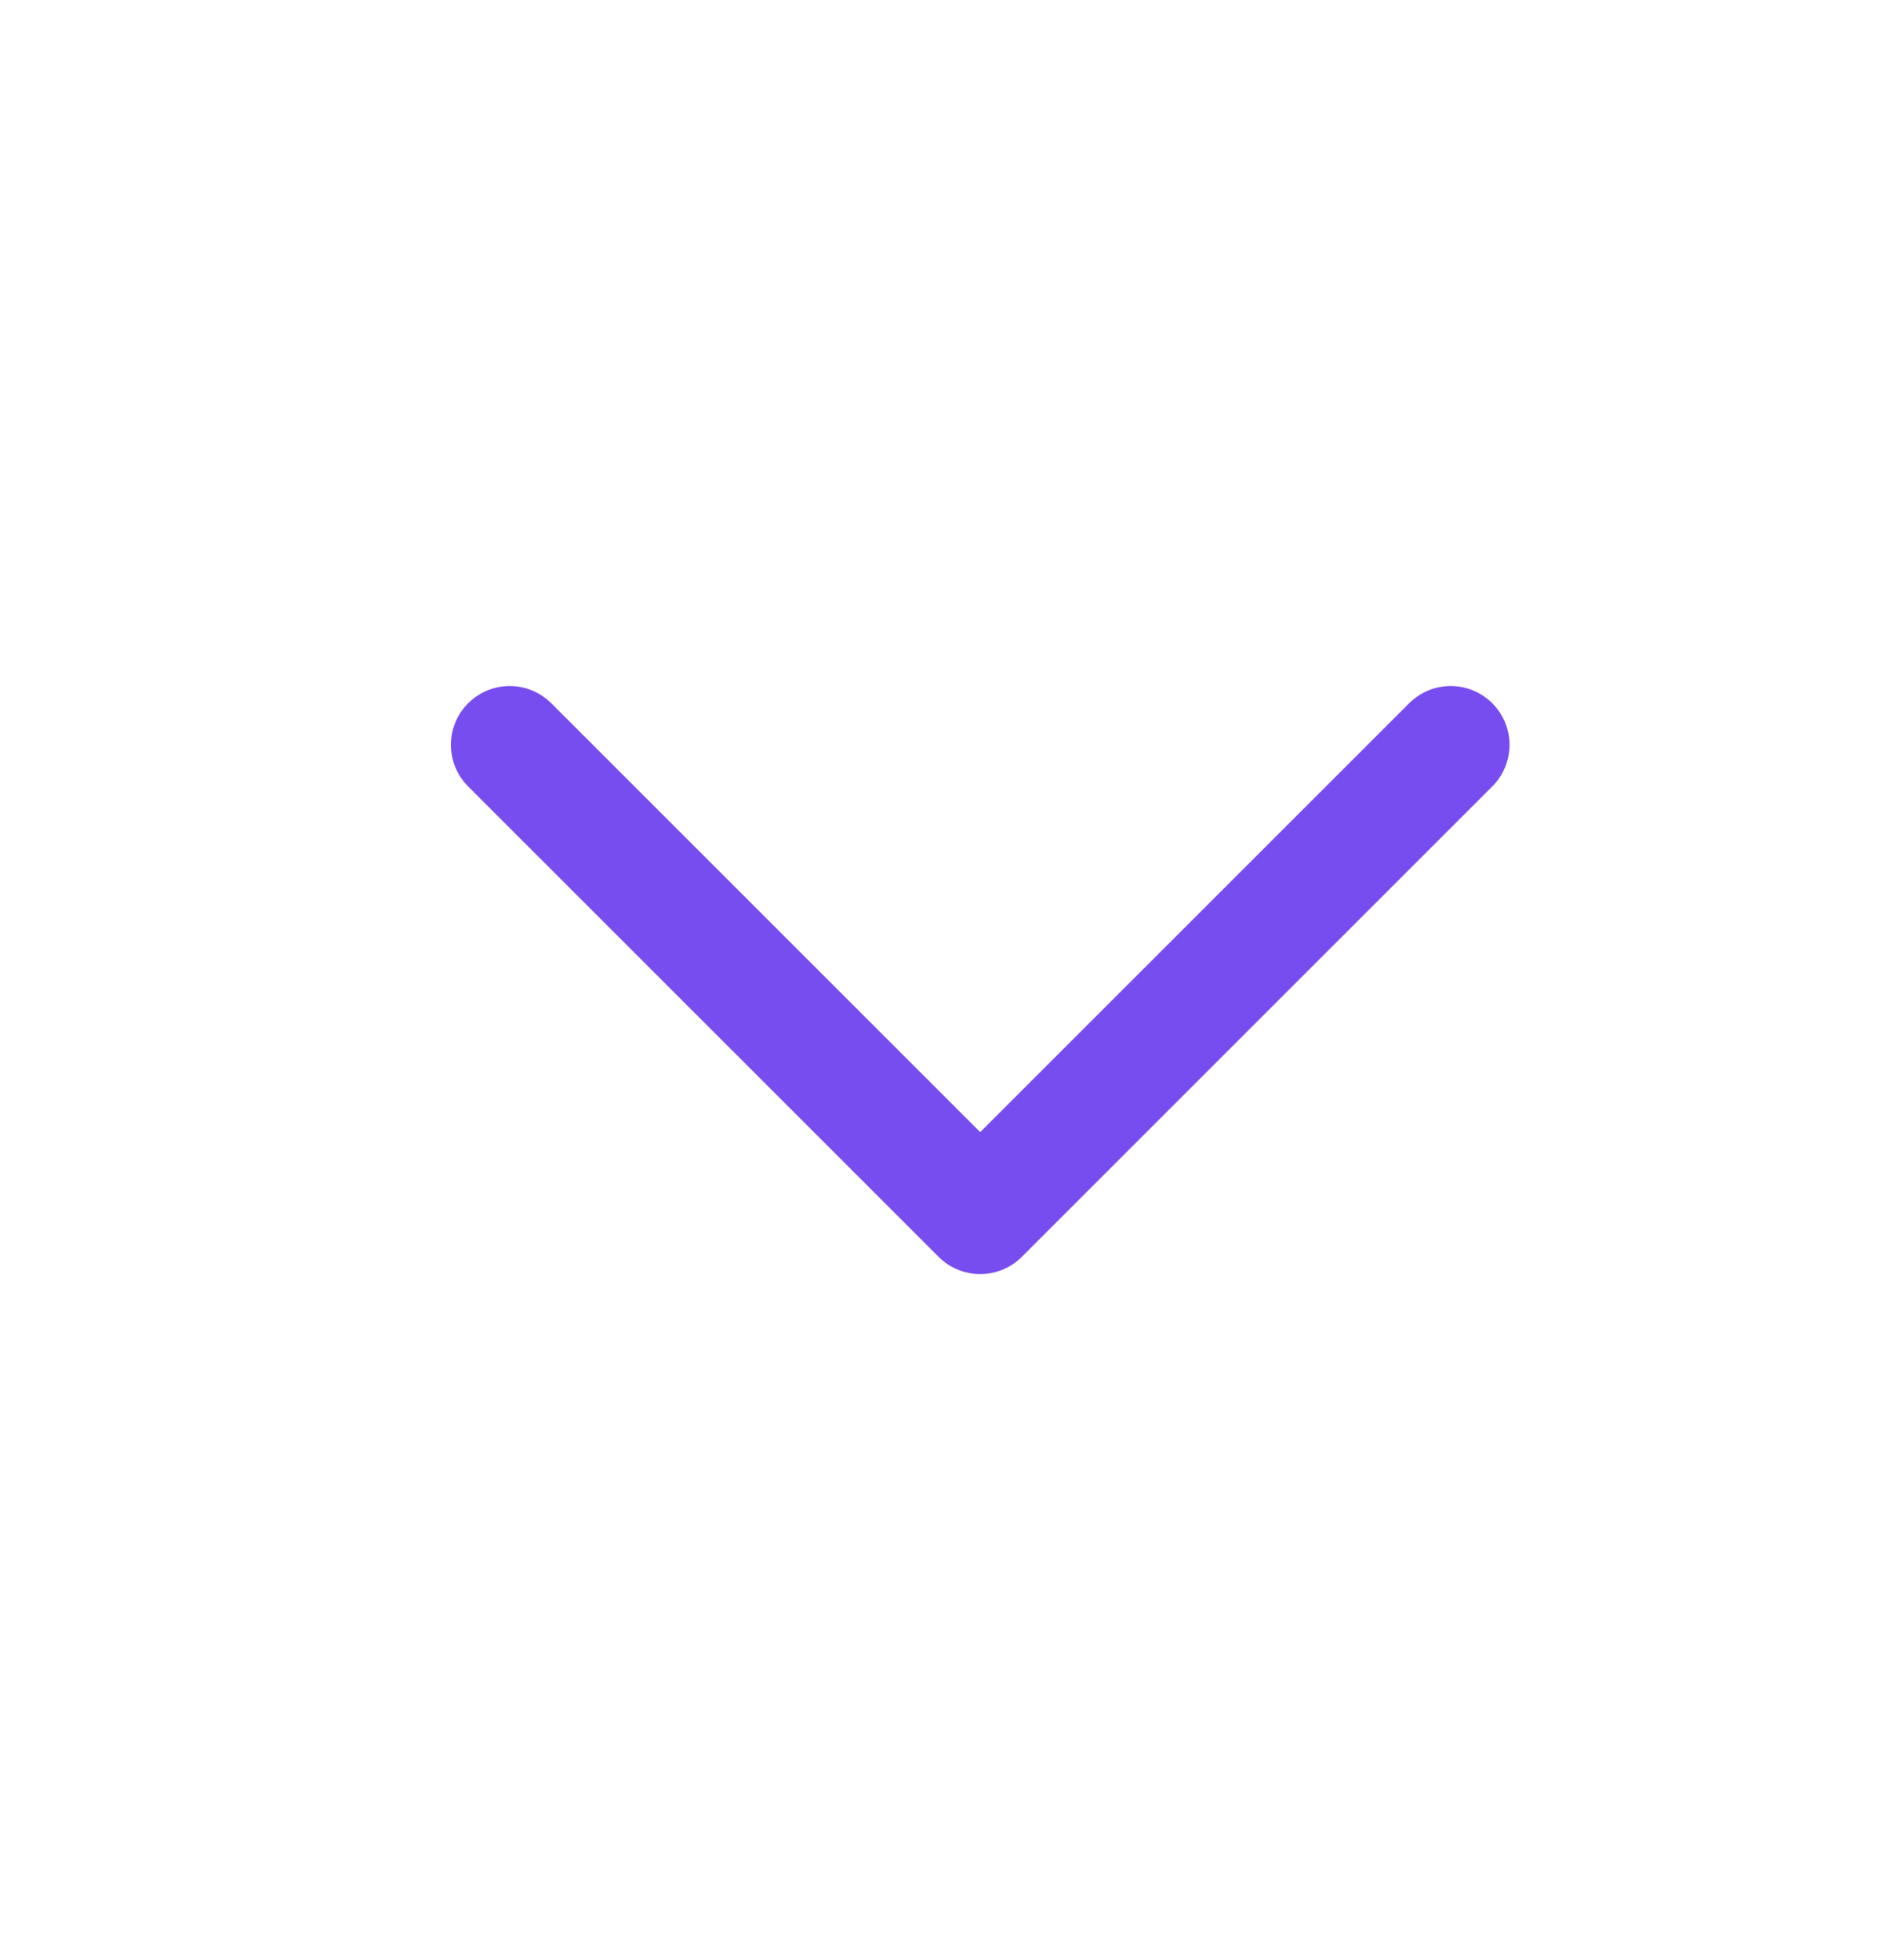 <svg width="24" height="25" viewBox="0 0 24 25" fill="none" xmlns="http://www.w3.org/2000/svg">
<g id="plus">
<path id="Vector" d="M6.5 9.5L12.5 15.5L18.5 9.5" stroke="#774DEF" stroke-width="1.5" stroke-linecap="round" stroke-linejoin="round"/>
</g>
</svg>
